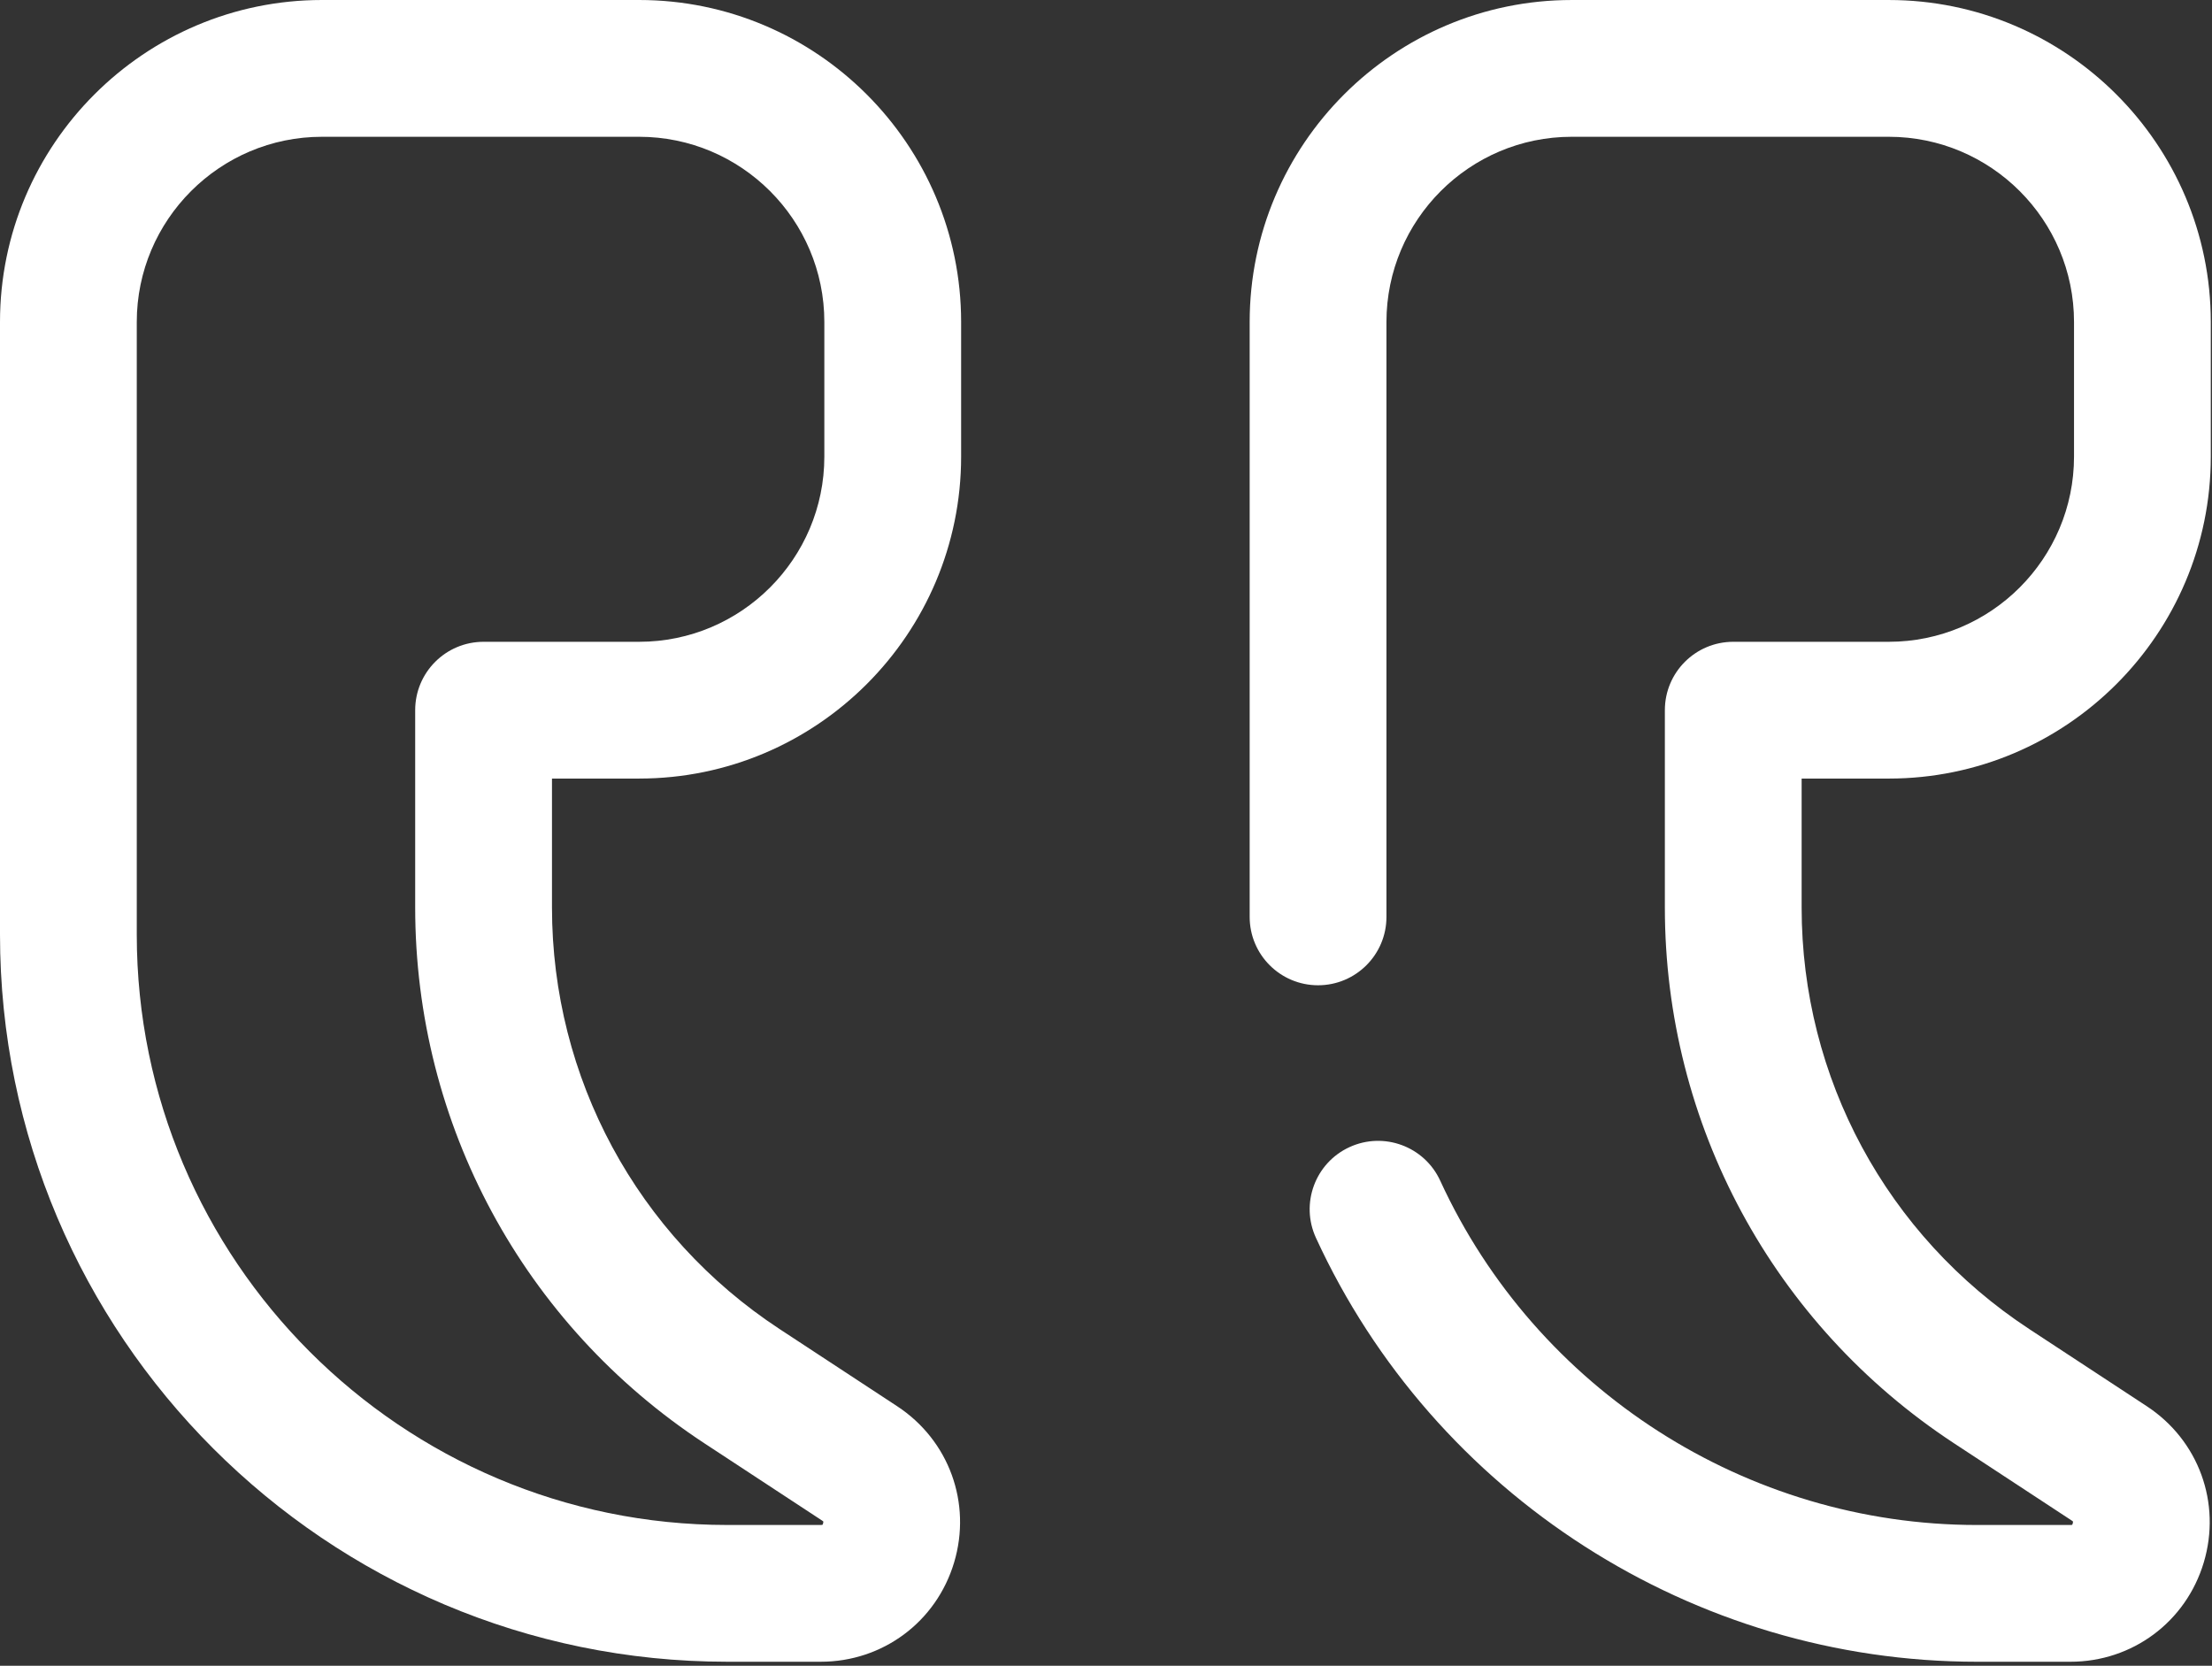 <svg width="243" height="183" viewBox="0 0 243 183" fill="none" xmlns="http://www.w3.org/2000/svg">
<rect x="0" y="0" width="243" height="183" fill="#333333" stroke="none"/>
<path d="M70.212 85.533C89.716 85.533 105.585 69.665 105.585 50.16V35.373C105.585 15.868 89.716 0 70.212 0H35.373C15.868 0 0 15.868 0 35.373V102.67C0 146.722 35.838 182.56 79.89 182.56H90.166C96.978 182.56 102.865 178.176 104.816 171.649C106.767 165.123 104.253 158.227 98.558 154.489L85.632 146.003C69.981 135.728 60.638 118.416 60.638 99.695V85.533H70.212ZM77.385 158.564L90.311 167.049C90.396 167.106 90.435 167.144 90.443 167.146C90.463 167.25 90.397 167.467 90.35 167.516C90.35 167.516 90.297 167.535 90.165 167.535H79.889C44.123 167.535 15.025 138.437 15.025 102.671V35.374C15.025 24.155 24.152 15.027 35.372 15.027H70.211C81.43 15.027 90.558 24.155 90.558 35.374V50.161C90.558 61.38 81.431 70.508 70.211 70.508H53.123C48.973 70.508 45.61 73.872 45.61 78.021V99.696C45.611 123.495 57.49 145.502 77.385 158.564Z" fill="white"/>
<path d="M207.495 85.534C227 85.534 242.868 69.666 242.868 50.161V35.374C242.868 15.87 227 0.001 207.495 0.001H172.656C153.152 0.001 137.283 15.87 137.283 35.374V100.729C137.283 104.879 140.646 108.242 144.796 108.242C148.946 108.242 152.309 104.879 152.309 100.729V35.374C152.309 24.155 161.436 15.027 172.656 15.027H207.495C218.714 15.027 227.842 24.155 227.842 35.374V50.161C227.842 61.38 218.715 70.508 207.495 70.508H190.407C186.257 70.508 182.894 73.872 182.894 78.021V99.696C182.894 123.496 194.772 145.503 214.669 158.566L227.594 167.05C227.679 167.106 227.718 167.146 227.726 167.147C227.746 167.251 227.68 167.468 227.634 167.517C227.634 167.517 227.581 167.536 227.448 167.536H217.173C191.916 167.536 168.775 152.69 158.216 129.713C156.484 125.942 152.024 124.289 148.252 126.022C144.482 127.754 142.83 132.216 144.562 135.986C157.563 164.28 186.065 182.561 217.172 182.561H227.447C234.259 182.561 240.146 178.177 242.097 171.65C244.048 165.124 241.534 158.228 235.839 154.49L222.915 146.005C207.263 135.729 197.919 118.417 197.919 99.696V85.534H207.495Z" fill="white"/>
</svg>

